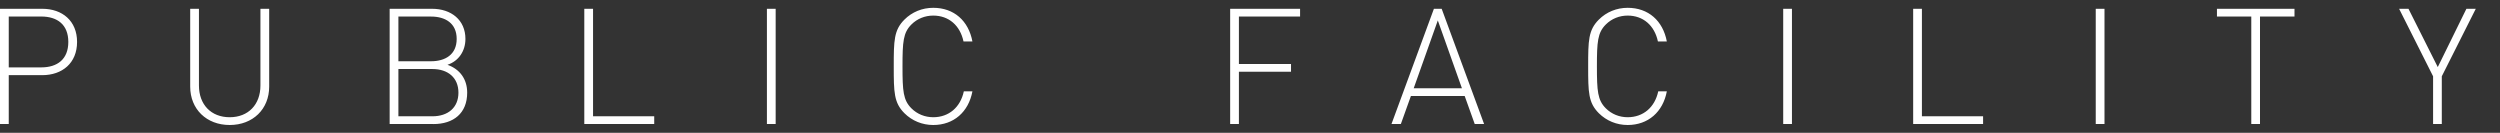 <svg id="_レイヤー_1" data-name="レイヤー 1" xmlns="http://www.w3.org/2000/svg" viewBox="0 0 640 34"><rect x="0" y="0" width="640" height="34" fill="#333333" stroke="none"/><defs><style>.cls-1{fill:#fff}</style></defs><path class="cls-1" d="M10.82 19.24H2.24v12.51H0V2.25h10.82c5.1 0 8.91 3.07 8.91 8.49s-3.81 8.5-8.91 8.5zm-.25-15H2.24v13.01h8.33c4.1 0 6.92-2.07 6.92-6.51s-2.82-6.51-6.92-6.51zM58.8 32c-5.93 0-10.11-4.06-10.11-9.82V2.25h2.24v19.64c0 4.89 3.11 8.12 7.87 8.12s7.87-3.23 7.87-8.12V2.25h2.24v19.93c0 5.76-4.18 9.82-10.11 9.82zM110.94 31.75H99.75V2.25h10.86c4.89 0 8.54 2.86 8.54 7.71 0 3.11-1.74 5.68-4.6 6.63 3.19 1.12 5.05 3.69 5.05 7.13 0 5.26-3.48 8.04-8.66 8.04zm-.58-27.51h-8.37v11.44h8.37c3.56 0 6.55-1.66 6.55-5.72s-2.98-5.72-6.55-5.72zm.33 13.43h-8.7v12.1h8.7c4.02 0 6.67-2.24 6.67-6.05s-2.65-6.05-6.67-6.05zM149.58 2.25h2.24v27.51h15.66v1.99h-17.9V2.25zM196.33 2.25h2.24v29.5h-2.24V2.25zM238.91 32c-2.82 0-5.43-1.08-7.38-3.02-2.69-2.69-2.73-5.35-2.73-11.98s.04-9.28 2.73-11.98c1.95-1.95 4.56-3.02 7.38-3.02 5.3 0 9.03 3.31 10.03 8.62h-2.28c-.87-4.1-3.77-6.63-7.75-6.63-2.11 0-4.1.79-5.59 2.28-2.11 2.11-2.28 4.43-2.28 10.73s.17 8.62 2.28 10.73c1.49 1.49 3.48 2.28 5.59 2.28 3.98 0 6.96-2.53 7.83-6.63h2.2c-.99 5.3-4.81 8.62-10.03 8.62zM317.16 16.38h13.34v1.99h-13.34v13.38h-2.24V2.25h17.9v1.99h-15.66v12.14zM374.95 24.58h-13.76l-2.57 7.17h-2.4l10.86-29.5h1.99l10.86 29.5h-2.4l-2.57-7.17zm-13.05-1.99h12.35l-6.17-17.36-6.17 17.36zM416.68 32c-2.82 0-5.43-1.08-7.38-3.02-2.69-2.69-2.73-5.35-2.73-11.98s.04-9.28 2.73-11.98c1.95-1.95 4.56-3.02 7.38-3.02 5.3 0 9.03 3.31 10.03 8.62h-2.28c-.87-4.1-3.77-6.63-7.75-6.63-2.11 0-4.1.79-5.59 2.28-2.11 2.11-2.28 4.43-2.28 10.73s.17 8.62 2.28 10.73c1.49 1.49 3.48 2.28 5.59 2.28 3.98 0 6.96-2.53 7.83-6.63h2.2c-.99 5.3-4.81 8.62-10.03 8.62zM456.5 2.25h2.24v29.5h-2.24V2.25zM489.77 2.25h2.24v27.51h15.66v1.99h-17.9V2.25zM536.51 2.25h2.24v29.5h-2.24V2.25zM578.57 31.75h-2.24V4.24h-8.79V2.25h19.85v1.99h-8.83v27.51zM625.11 31.75h-2.24V19.53l-8.7-17.28h2.4l7.5 14.92 7.33-14.92h2.4l-8.7 17.28v12.22z"/></svg>